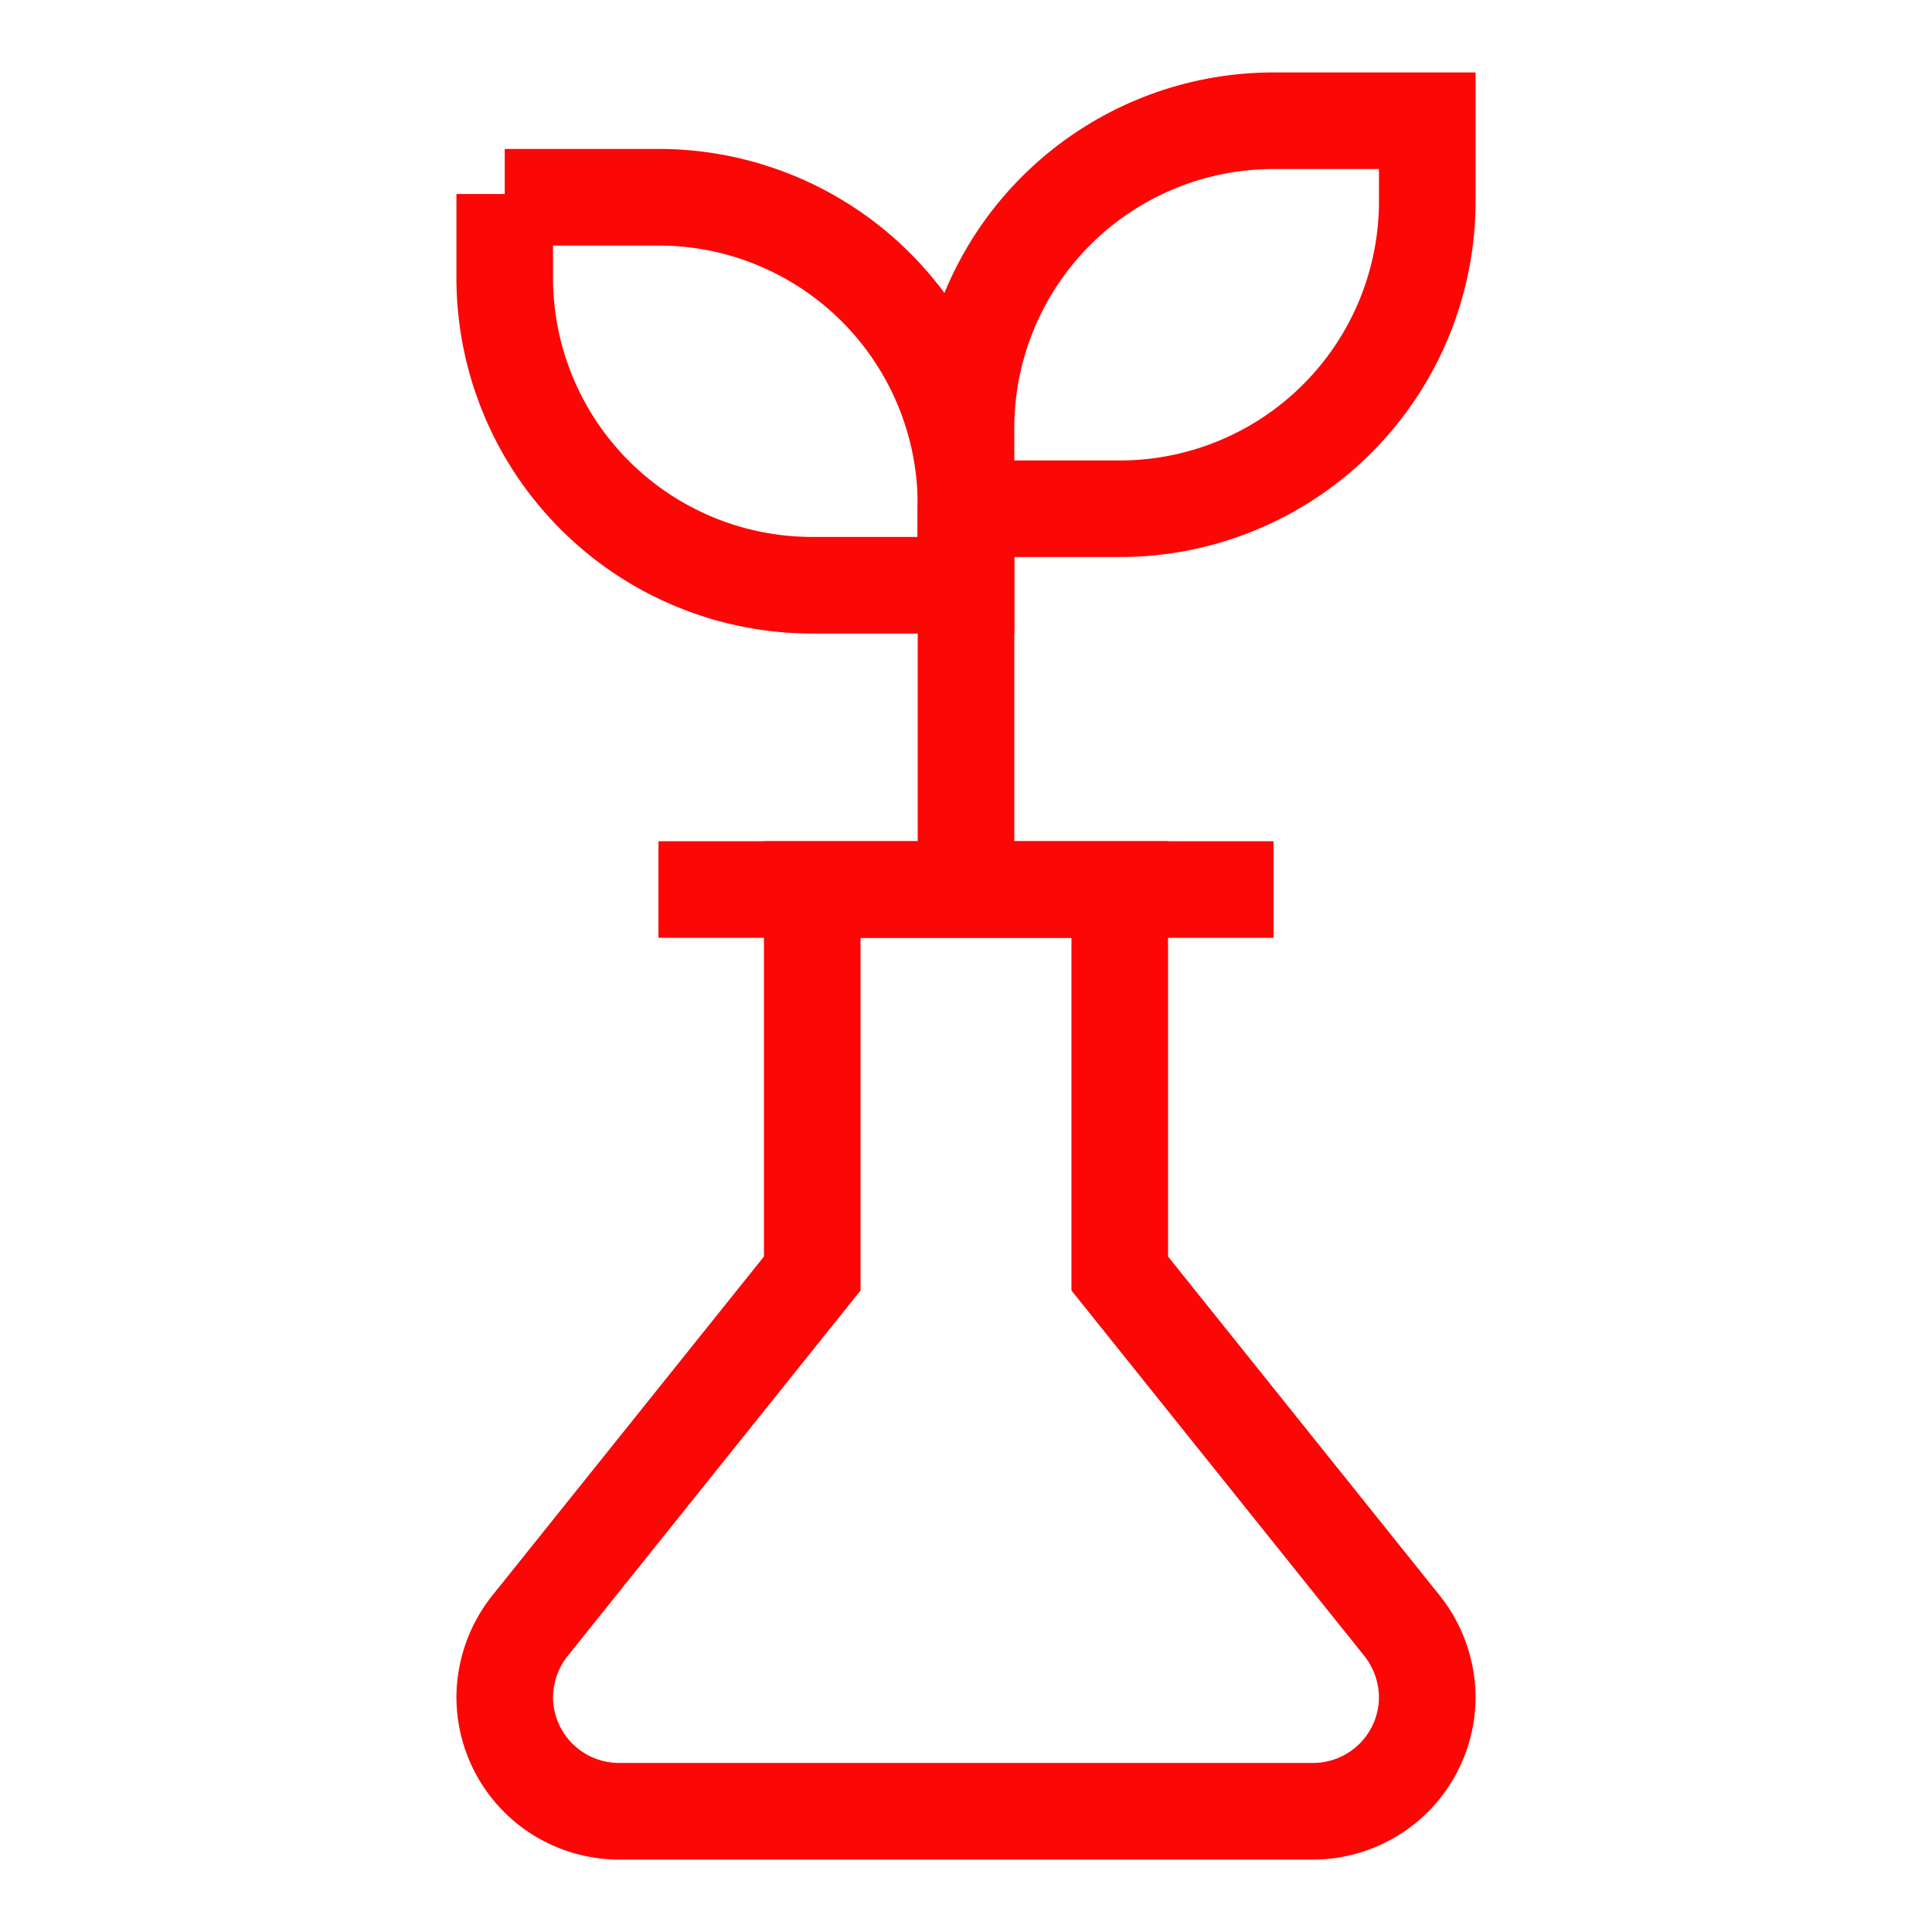 <svg xmlns="http://www.w3.org/2000/svg" width="800px" height="800px" viewBox="0 0 24 24" id="Layer_1" data-name="Layer 1" fill="#000000">

<g id="SVGRepo_bgCarrier" stroke-width="0"></g>

<g id="SVGRepo_tracerCarrier" stroke-linecap="round" stroke-linejoin="round"></g>

<g id="SVGRepo_iconCarrier">

<defs fill="#000000">

<style>.cls-1{fill:none;stroke:#fd0606;stroke-miterlimit:10;stroke-width:1.2;}</style>

</defs>

<path class="cls-1" d="M13.91,15.82V11.05H10.09v4.77L6.58,20.2a1.44,1.44,0,0,0-.31.89h0A1.42,1.42,0,0,0,7.69,22.5h8.62a1.42,1.42,0,0,0,1.42-1.41h0a1.44,1.44,0,0,0-.31-.89Z" fill="#000000"></path>

<line class="cls-1" x1="8.18" y1="11.05" x2="15.82" y2="11.05" fill="#000000"></line>

<path class="cls-1" d="M15.82,1.5h1.91a0,0,0,0,1,0,0v1a3.82,3.82,0,0,1-3.82,3.82H12a0,0,0,0,1,0,0v-1A3.82,3.82,0,0,1,15.82,1.5Z" fill="#000000"></path>

<path class="cls-1" d="M6.27,2.45H8.18A3.82,3.82,0,0,1,12,6.27v1a0,0,0,0,1,0,0H10.09A3.82,3.82,0,0,1,6.27,3.41v-1A0,0,0,0,1,6.27,2.45Z" fill="#000000"></path>

<line class="cls-1" x1="12" y1="11.05" x2="12" y2="6.27" fill="#000000"></line>

</g>

</svg>